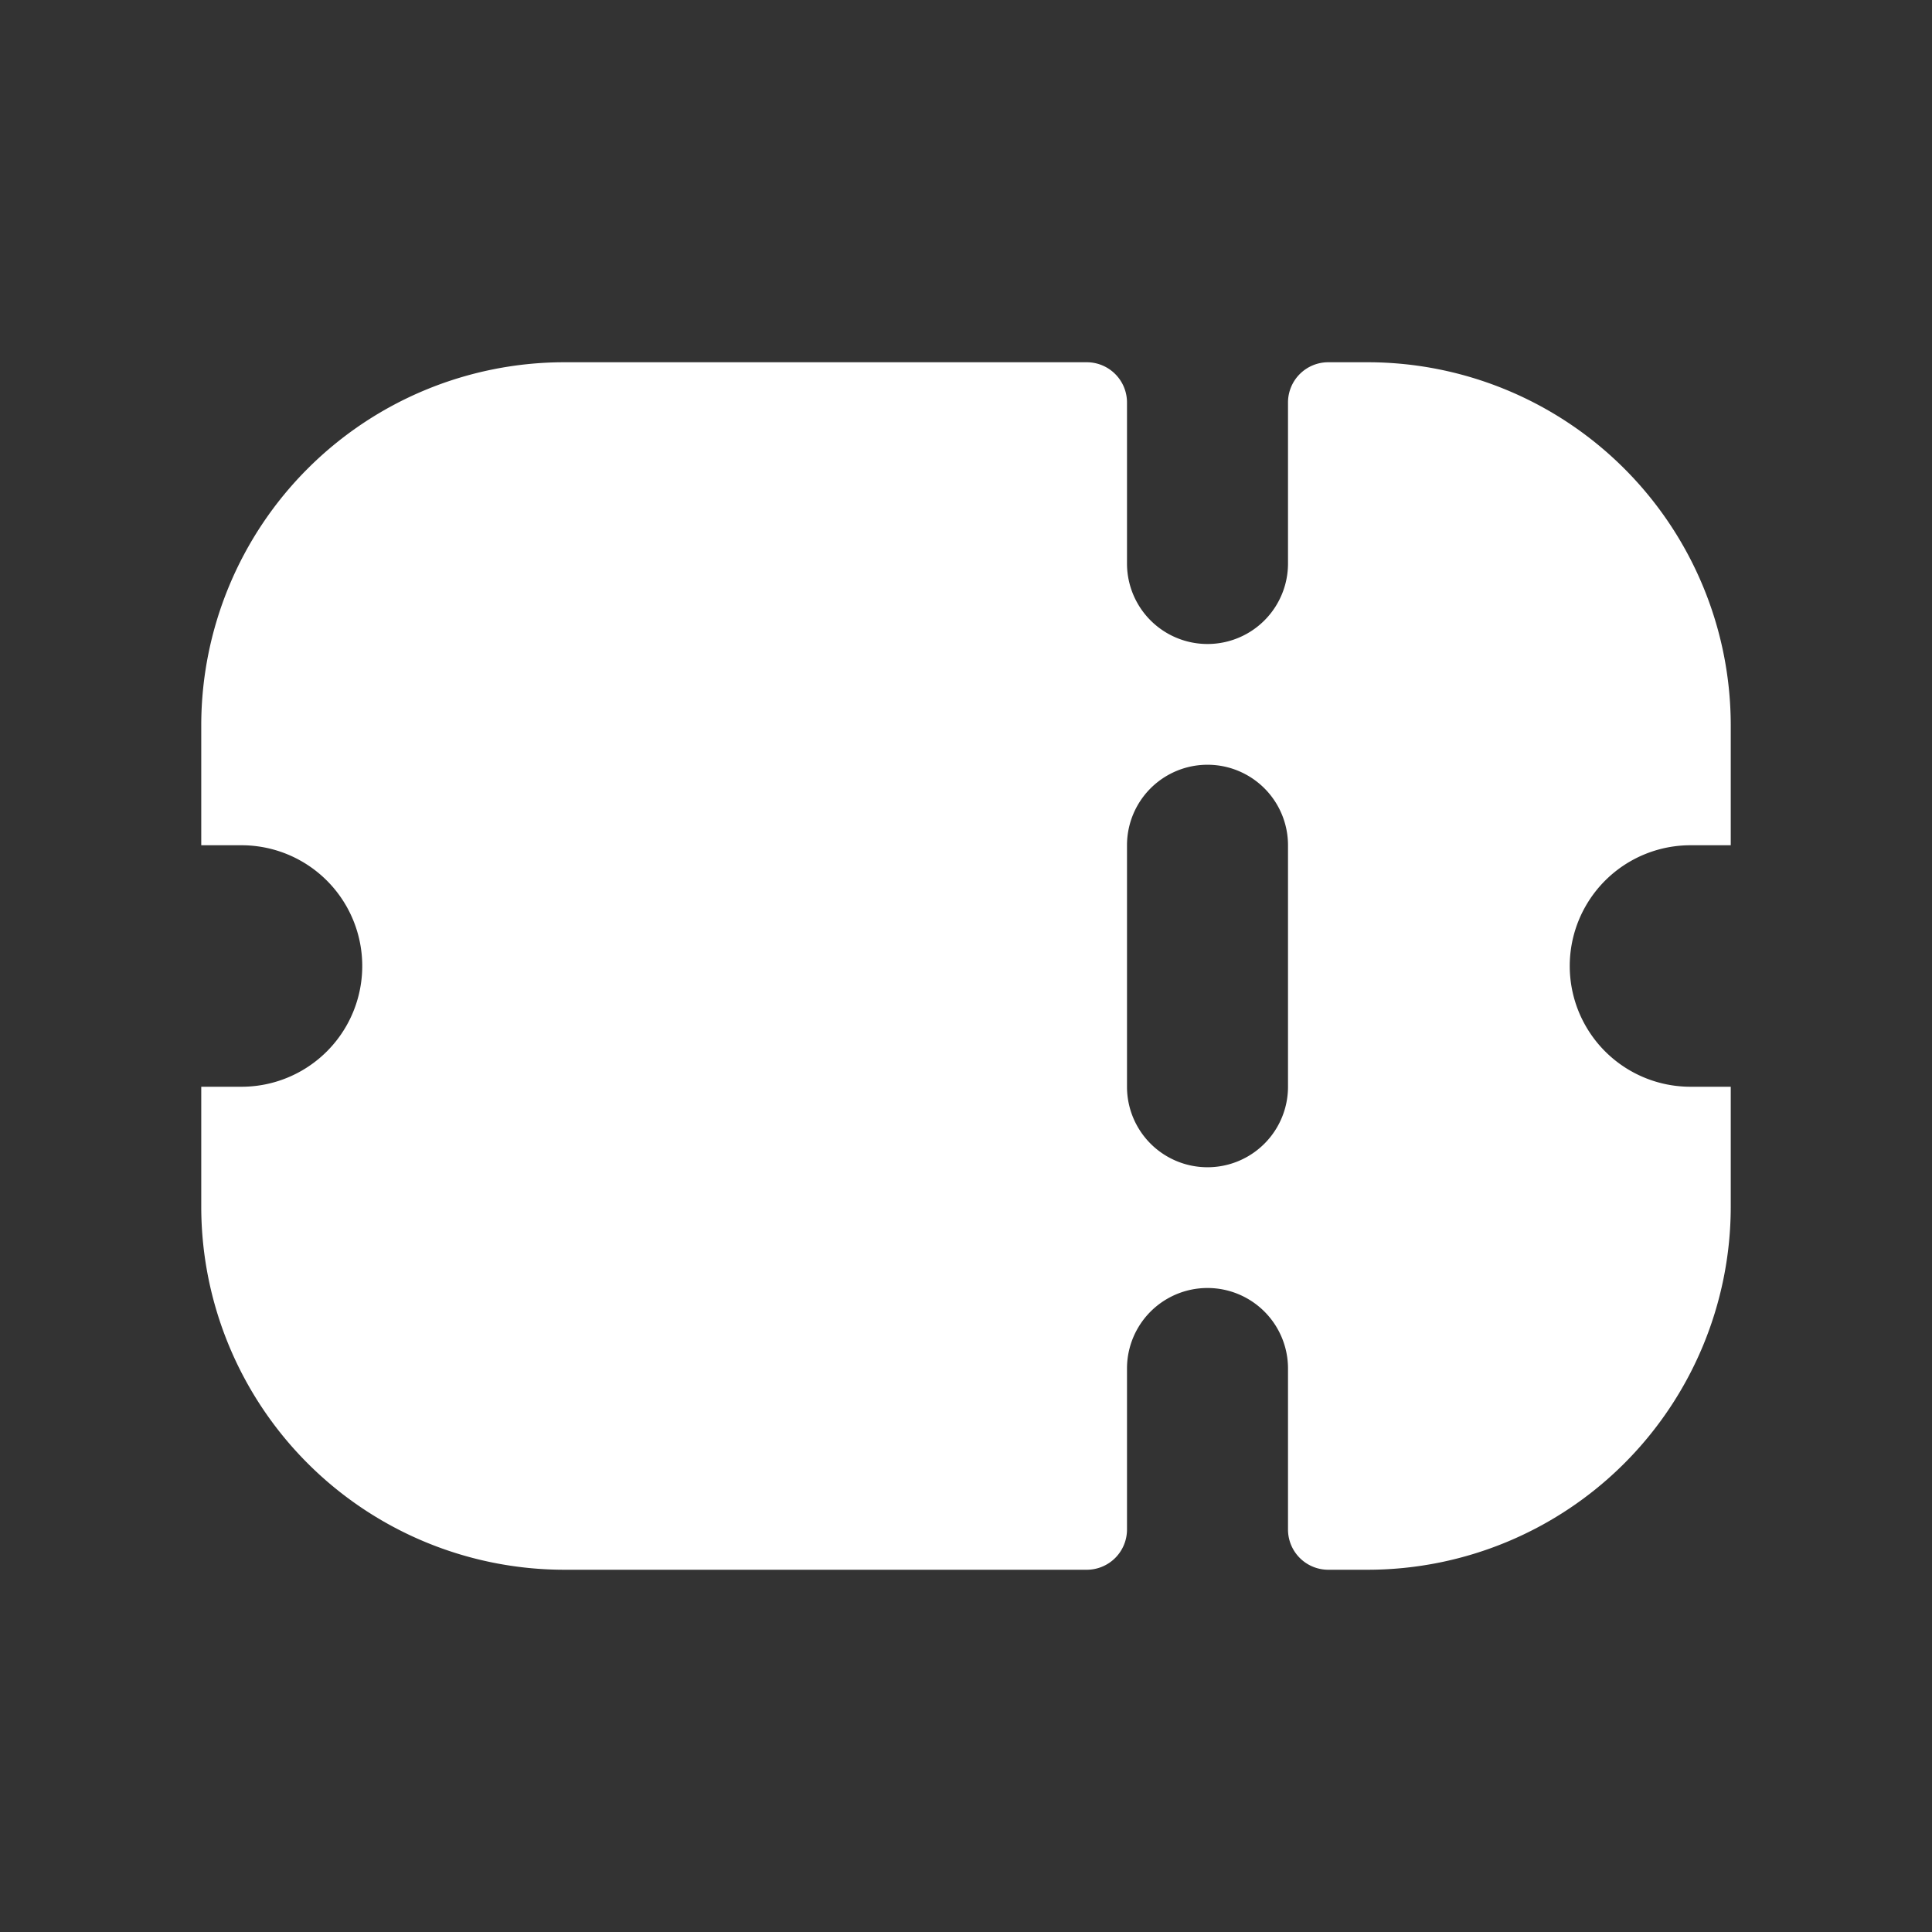 <!DOCTYPE svg PUBLIC "-//W3C//DTD SVG 1.1//EN" "http://www.w3.org/Graphics/SVG/1.1/DTD/svg11.dtd">
<!-- Uploaded to: SVG Repo, www.svgrepo.com, Transformed by: SVG Repo Mixer Tools -->
<svg width="800px" height="800px" viewBox="0 0 24 24" id="magicoon-Filled" xmlns="http://www.w3.org/2000/svg" fill="#000000">
<rect x="0" y="0" width="24" height="24" fill="#333333" stroke="none"/>
<g id="SVGRepo_bgCarrier" stroke-width="0"/>
<g id="SVGRepo_tracerCarrier" stroke-linecap="round" stroke-linejoin="round"/>
<g id="SVGRepo_iconCarrier"> <defs> <style>.cls-1{fill:#ffffff;}</style> </defs> <title>coupon</title> <g id="coupon-Filled"> <path id="coupon-Filled-2" data-name="coupon-Filled" class="cls-1" d="M21,10.5h.5V9A4.513,4.513,0,0,0,17,4.5h-.5A.5.5,0,0,0,16,5V7a1,1,0,0,1-2,0V5a.5.5,0,0,0-.5-.5H7A4.513,4.513,0,0,0,2.5,9v1.5H3a1.5,1.5,0,0,1,0,3H2.5V15A4.513,4.513,0,0,0,7,19.5h6.5A.5.5,0,0,0,14,19V17a1,1,0,0,1,2,0v2a.5.5,0,0,0,.5.5H17A4.513,4.513,0,0,0,21.5,15V13.5H21a1.5,1.5,0,0,1,0-3Zm-5,3a1,1,0,0,1-2,0v-3a1,1,0,0,1,2,0Z"/> </g> </g>
</svg>